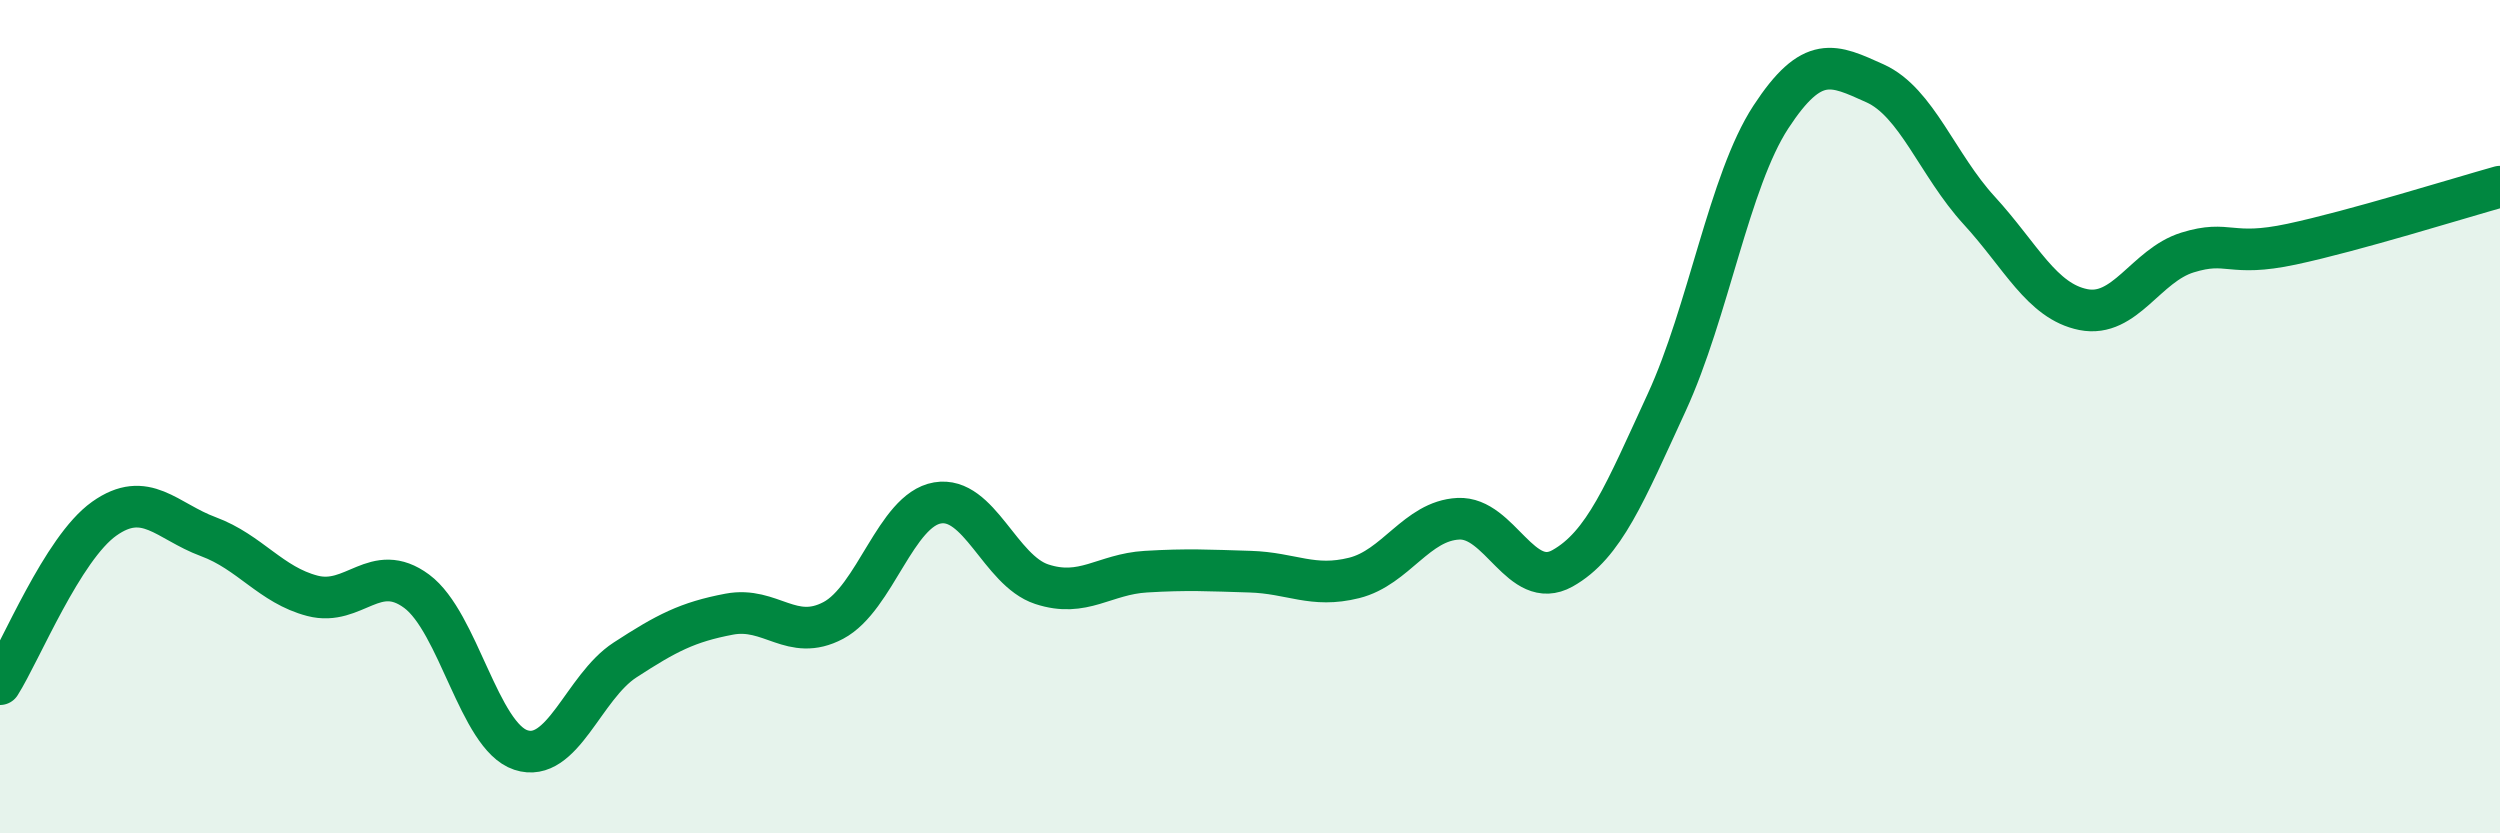
    <svg width="60" height="20" viewBox="0 0 60 20" xmlns="http://www.w3.org/2000/svg">
      <path
        d="M 0,16.42 C 0.5,15.63 1.5,13.16 2.5,12.45 C 3.5,11.74 4,12.51 5,12.88 C 6,13.25 6.5,14.04 7.5,14.3 C 8.5,14.56 9,13.45 10,14.19 C 11,14.93 11.5,17.67 12.5,18 C 13.5,18.33 14,16.49 15,15.84 C 16,15.19 16.5,14.93 17.5,14.74 C 18.5,14.55 19,15.42 20,14.89 C 21,14.36 21.5,12.24 22.5,12.07 C 23.5,11.9 24,13.69 25,14.02 C 26,14.35 26.5,13.78 27.5,13.72 C 28.5,13.66 29,13.69 30,13.72 C 31,13.75 31.5,14.12 32.5,13.87 C 33.5,13.62 34,12.5 35,12.45 C 36,12.4 36.5,14.2 37.5,13.64 C 38.5,13.08 39,11.83 40,9.66 C 41,7.49 41.5,4.34 42.5,2.81 C 43.5,1.28 44,1.55 45,2 C 46,2.45 46.5,3.96 47.5,5.05 C 48.5,6.14 49,7.23 50,7.43 C 51,7.63 51.5,6.37 52.5,6.06 C 53.5,5.75 53.5,6.18 55,5.86 C 56.5,5.54 59,4.76 60,4.48L60 20L0 20Z"
        fill="#008740"
        opacity="0.1"
        stroke-linecap="round"
        stroke-linejoin="round"
      />
      <path
        d="M 0,16.42 C 0.5,15.63 1.5,13.16 2.5,12.45 C 3.5,11.74 4,12.51 5,12.88 C 6,13.25 6.5,14.04 7.5,14.3 C 8.5,14.56 9,13.45 10,14.19 C 11,14.93 11.5,17.67 12.5,18 C 13.5,18.33 14,16.49 15,15.84 C 16,15.19 16.5,14.93 17.5,14.74 C 18.5,14.55 19,15.42 20,14.89 C 21,14.36 21.5,12.24 22.5,12.07 C 23.5,11.9 24,13.69 25,14.02 C 26,14.35 26.5,13.78 27.5,13.72 C 28.5,13.66 29,13.69 30,13.72 C 31,13.75 31.5,14.12 32.5,13.87 C 33.5,13.62 34,12.5 35,12.45 C 36,12.4 36.5,14.2 37.5,13.64 C 38.5,13.08 39,11.83 40,9.66 C 41,7.49 41.5,4.34 42.5,2.81 C 43.5,1.28 44,1.55 45,2 C 46,2.45 46.5,3.96 47.5,5.05 C 48.5,6.14 49,7.23 50,7.43 C 51,7.63 51.5,6.37 52.5,6.06 C 53.5,5.75 53.5,6.18 55,5.86 C 56.5,5.54 59,4.76 60,4.48"
        stroke="#008740"
        stroke-width="1"
        fill="none"
        stroke-linecap="round"
        stroke-linejoin="round"
      />
    </svg>
  